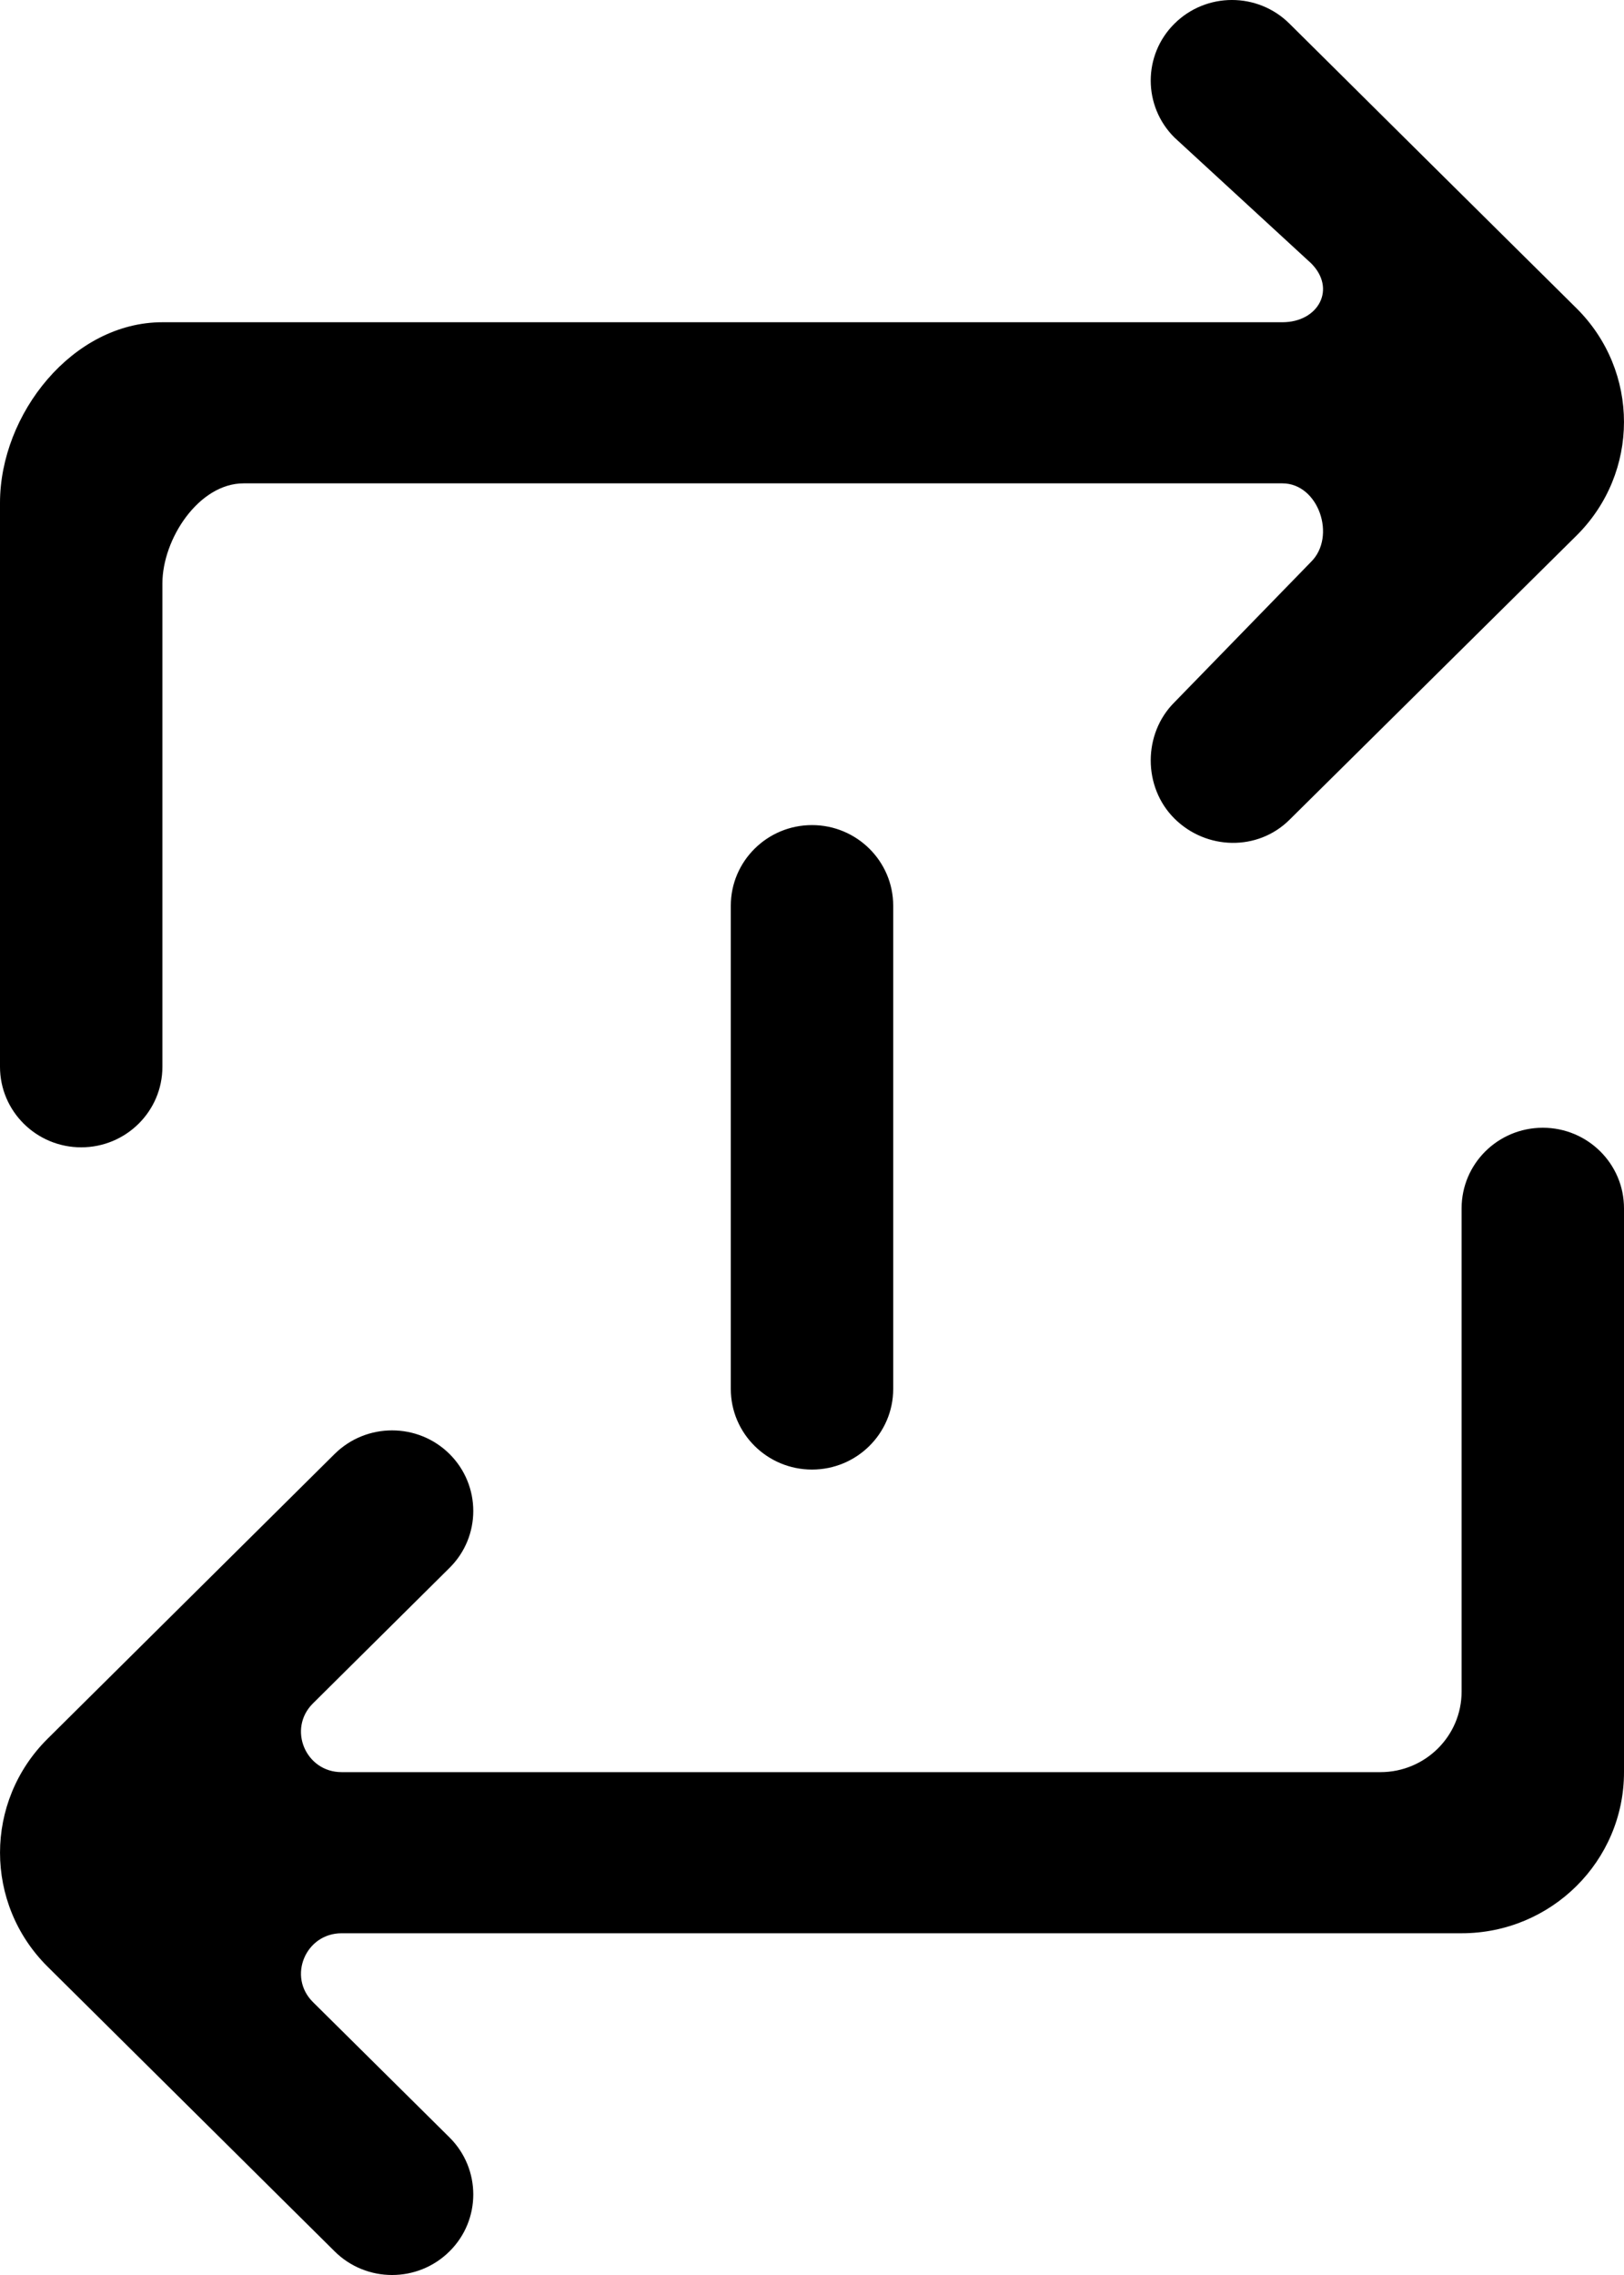 <?xml version="1.0" encoding="UTF-8" standalone="no"?>
<svg width="20px" height="28px" viewBox="0 0 20 28" version="1.1" xmlns="http://www.w3.org/2000/svg" xmlns:xlink="http://www.w3.org/1999/xlink">
    <!-- Generator: Sketch 3.8.1 (29687) - http://www.bohemiancoding.com/sketch -->
    <title>arrow_repeat [#243]</title>
    <desc>Created with Sketch.</desc>
    <defs></defs>
    <g id="Page-1" stroke="none" stroke-width="1" fill="none" fill-rule="evenodd">
        <g id="Dribbble-Light-Preview" transform="translate(-420, -7035)" fill="#000000">
            <g id="icons" transform="translate(56, 160)">
                <path d="M373,6886.147 L373,6892.095 C373,6892.642 373.448,6893.087 374,6893.087 C374.552,6893.087 375,6892.642 375,6892.095 L375,6886.147 C375,6885.6 374.552,6885.155 374,6885.155 C373.448,6885.155 373,6885.6 373,6886.147 M383,6888.88 C382.448,6888.88 382,6889.323 382,6889.872 L382,6895.82 C382,6896.367 381.552,6896.811 381,6896.811 L368.207,6896.811 C367.762,6896.811 367.539,6896.277 367.854,6895.965 L369.536,6894.297 C369.926,6893.911 369.926,6893.283 369.536,6892.895 C369.145,6892.508 368.512,6892.508 368.121,6892.895 L364.586,6896.4 C363.805,6897.175 363.805,6898.43 364.586,6899.205 C365.734,6900.343 366.747,6901.347 368.121,6902.709 C368.512,6903.097 369.145,6903.097 369.536,6902.709 C369.926,6902.323 369.926,6901.695 369.536,6901.307 L367.854,6899.641 C367.539,6899.329 367.762,6898.794 368.207,6898.794 L382,6898.794 C383.105,6898.794 384,6897.906 384,6896.811 L384,6889.872 C384,6889.323 383.552,6888.88 383,6888.88 M365,6889.121 C365.552,6889.121 366,6888.677 366,6888.13 L366,6882.181 C366,6881.634 366.448,6880.949 367,6880.949 L379.793,6880.949 C380.238,6880.949 380.461,6881.603 380.146,6881.915 L378.464,6883.643 C378.074,6884.03 378.074,6884.688 378.464,6885.075 C378.855,6885.463 379.488,6885.478 379.879,6885.091 L383.414,6881.593 C384.195,6880.819 384.195,6879.567 383.414,6878.793 C382.867,6878.253 380.431,6875.838 379.879,6875.29 C379.488,6874.903 378.855,6874.903 378.464,6875.291 C378.074,6875.677 378.074,6876.306 378.464,6876.693 L380.146,6878.24 C380.461,6878.553 380.238,6878.966 379.793,6878.966 L366,6878.966 C364.895,6878.966 364,6880.094 364,6881.19 L364,6888.13 C364,6888.677 364.448,6889.121 365,6889.121" id="arrow_repeat-[#243]"></path>
            </g>
        </g>
    </g>
</svg>